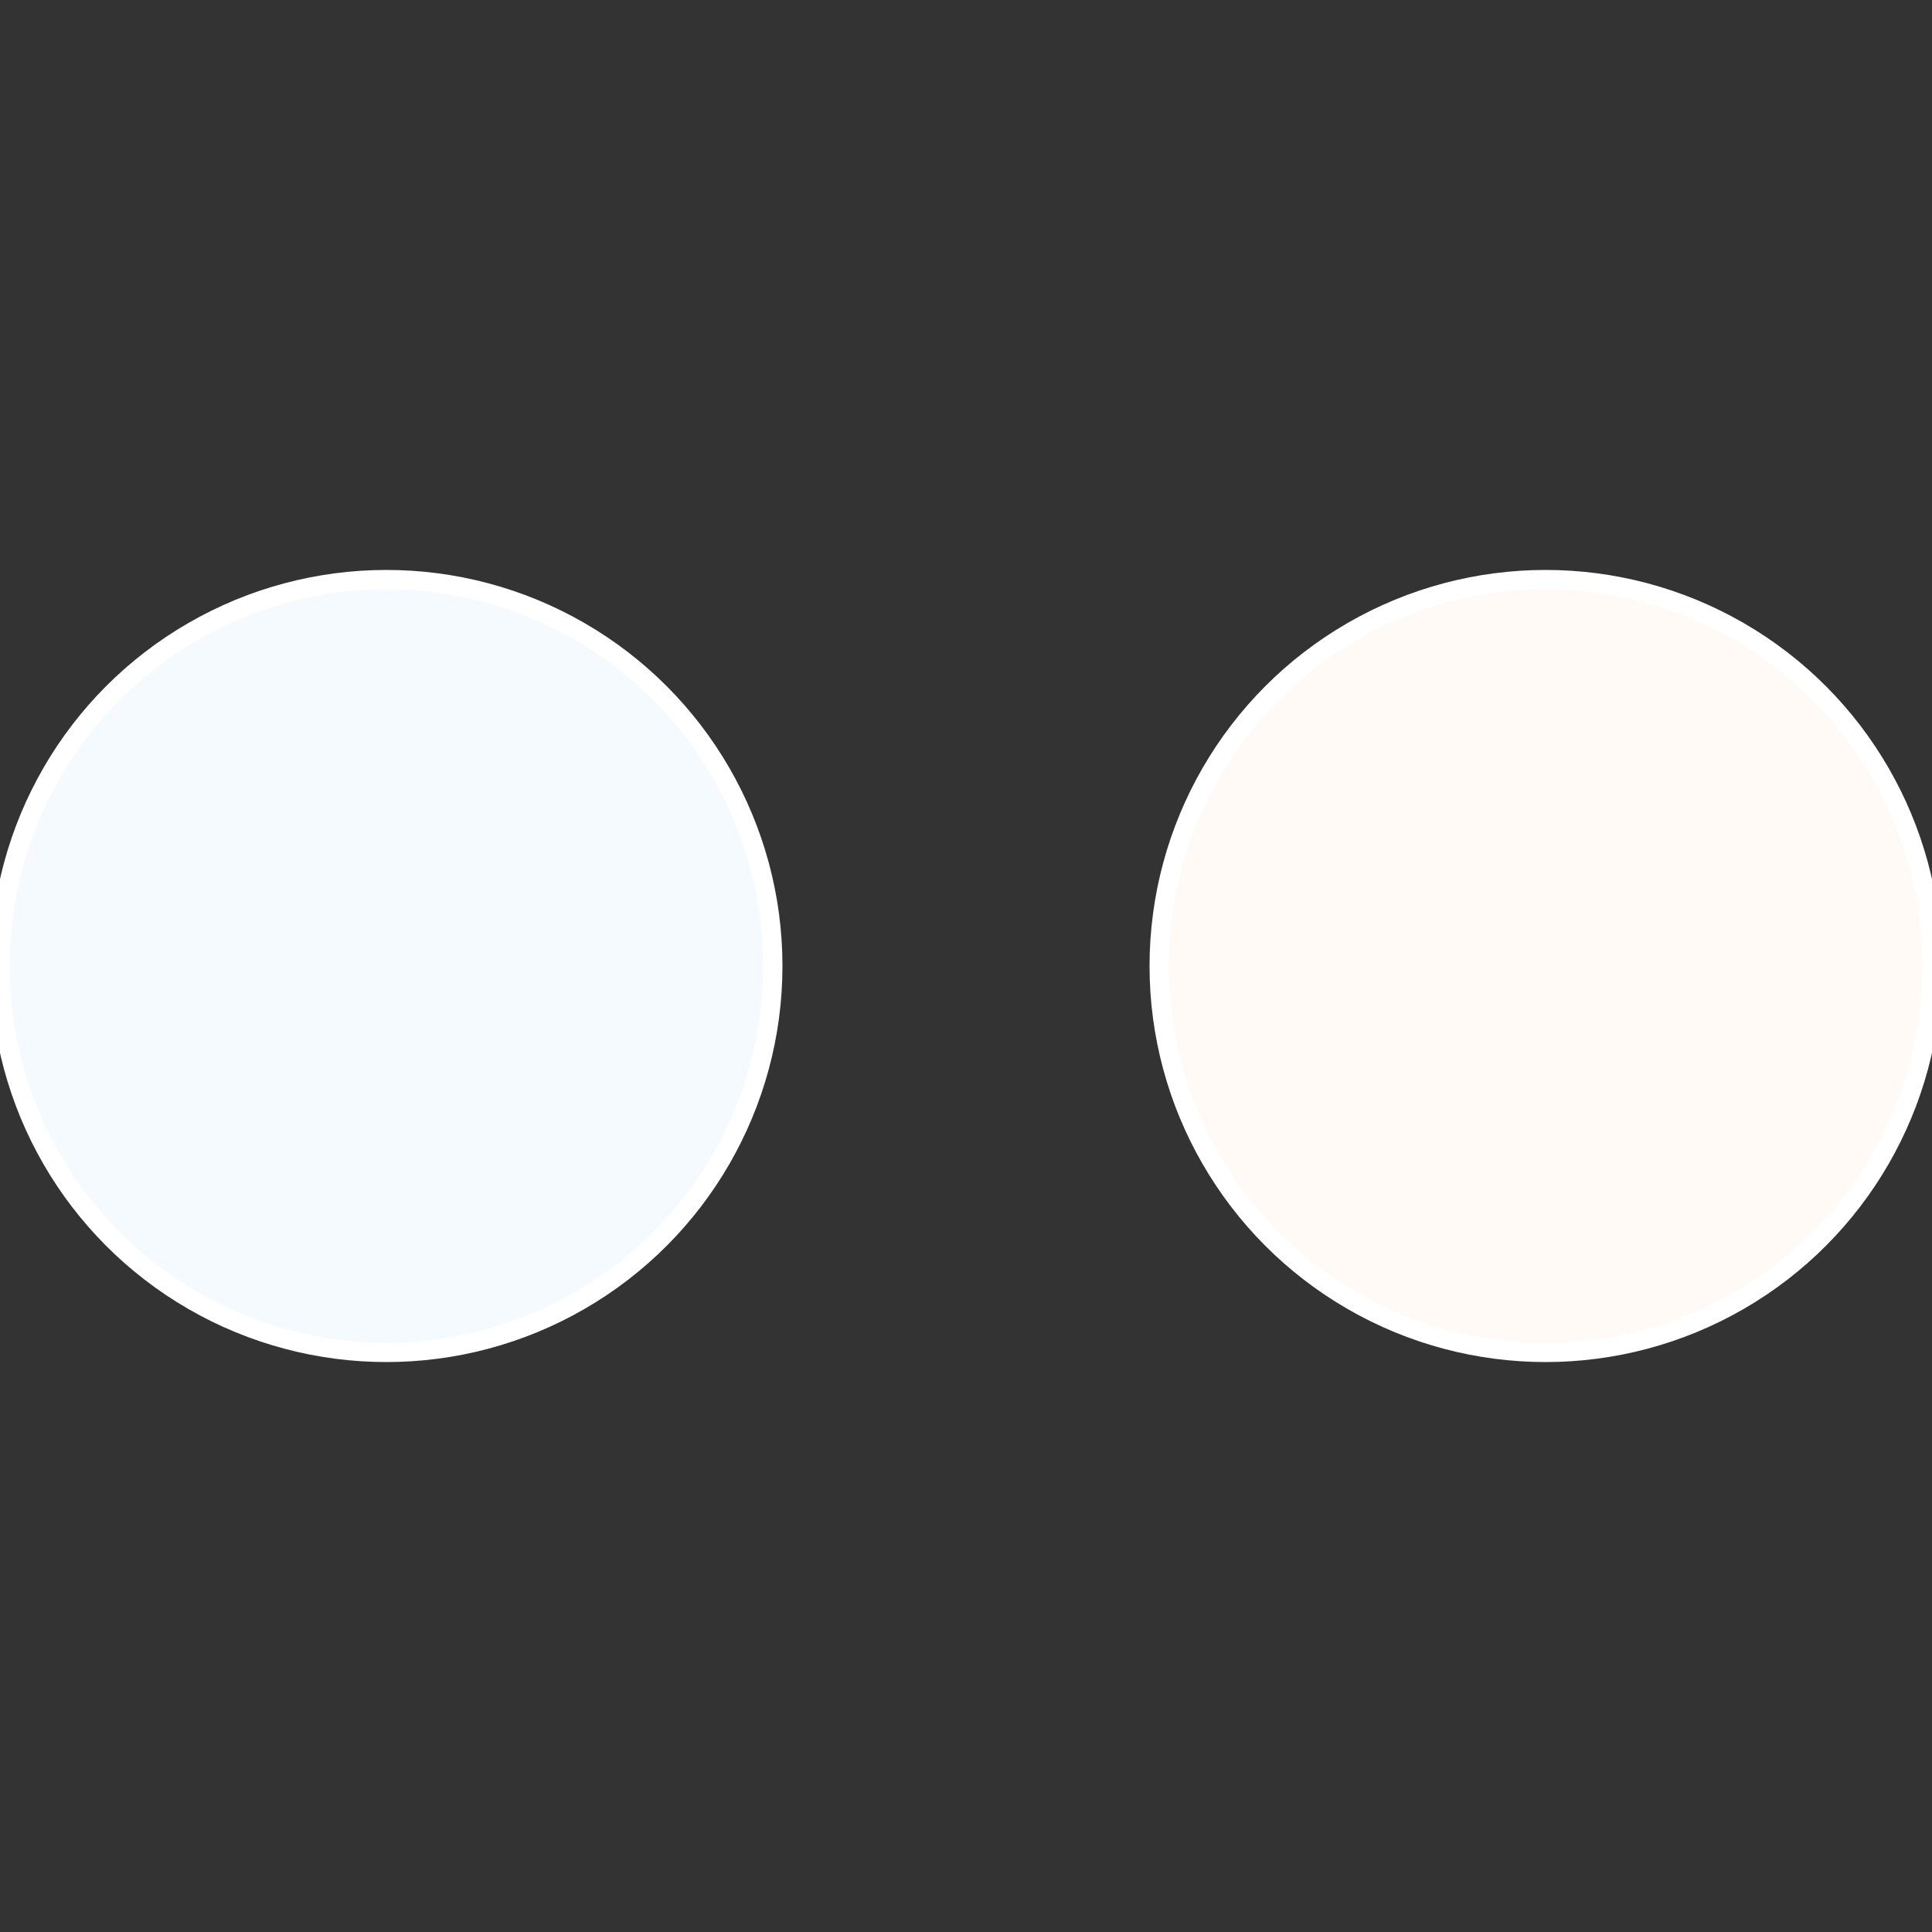 <?xml version="1.0" standalone="no"?>
<svg width="500" height="500" viewBox="-1 -1 2 2" xmlns="http://www.w3.org/2000/svg">
 
                <rect x="-1" y="-1" width="2" height="2" fill="#333333" stroke="none"/>
 
                <circle cx="0.6" cy="0" r="0.4" fill="#fffaf5" stroke="#fff" stroke-width="1%" />
             
                <circle cx="-0.6" cy="7.3478807948841E-17" r="0.4" fill="#f5faff" stroke="#fff" stroke-width="1%" />
            </svg>
